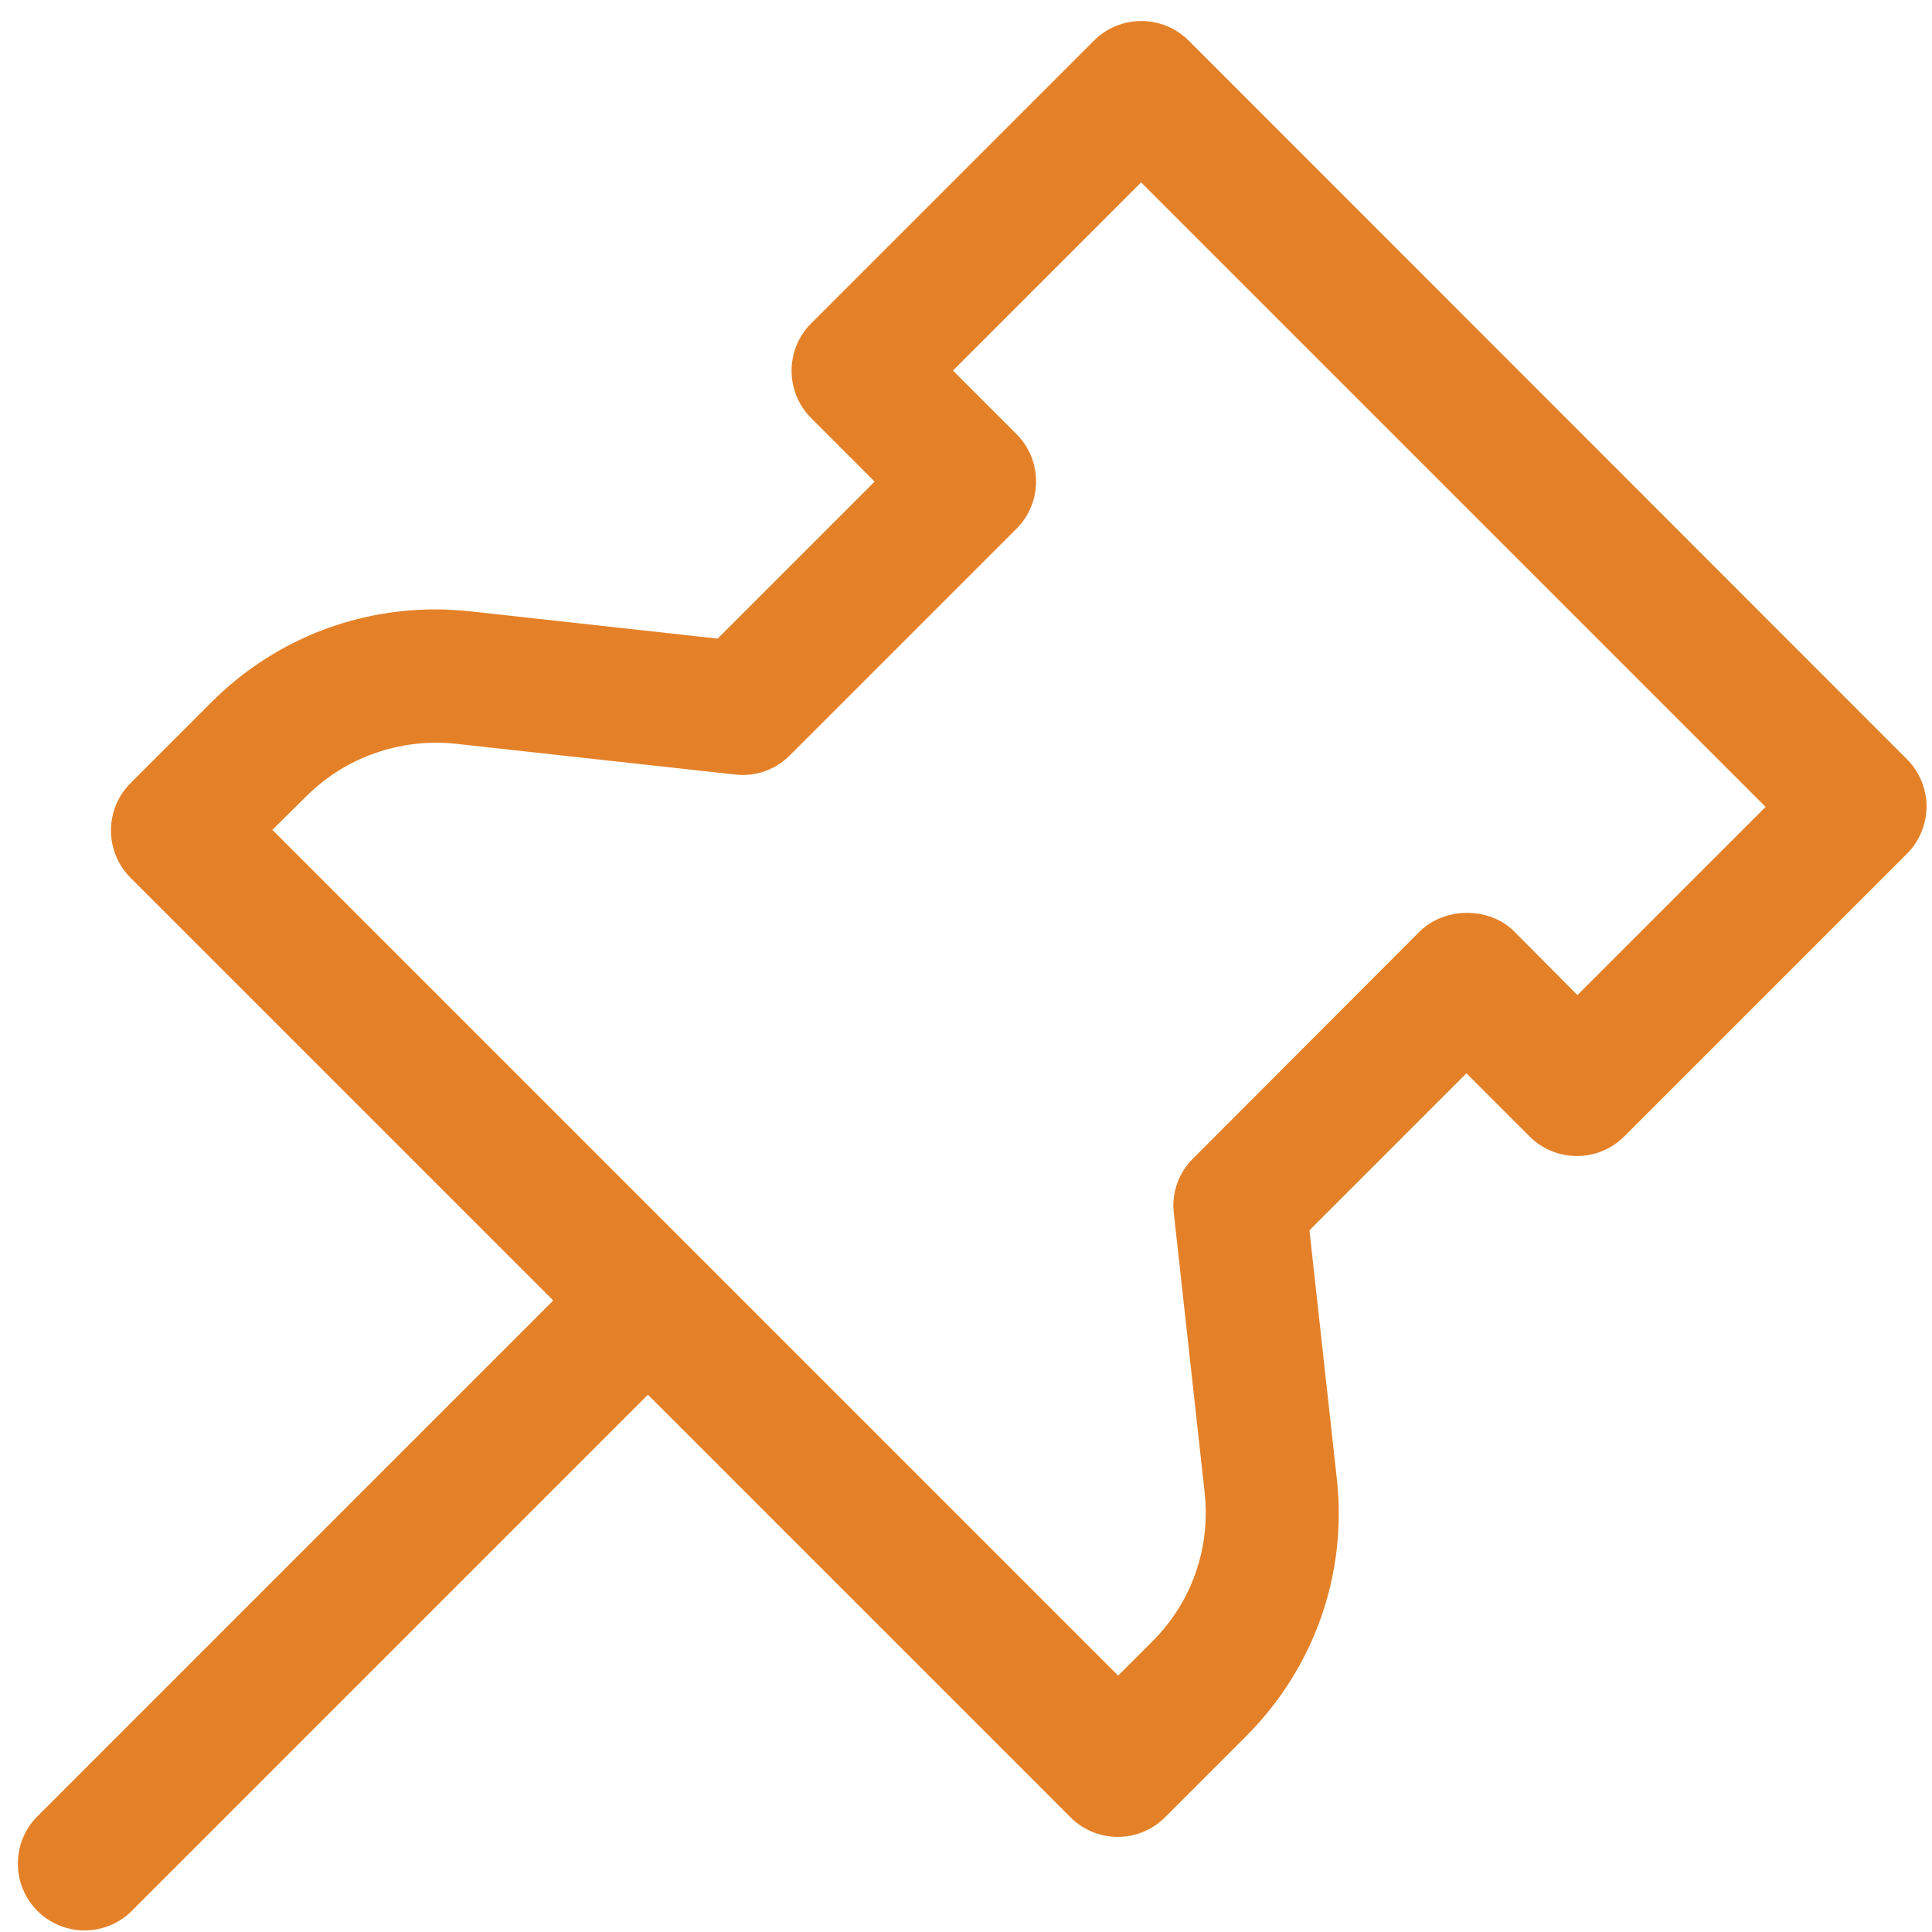 <svg width="72" height="72" viewBox="0 0 72 72" xmlns="http://www.w3.org/2000/svg" fill="none"><path d="M44.297 1.513c-.973-.973-2.555-.973-3.528 0l-10.54 10.54c-.973.973-.973 2.555 0 3.528l2.366 2.367-5.851 5.851-9.219-1.016c-.436-.044-.871-.073-1.292-.073-3.15 0-6.127 1.234-8.348 3.455l-3.02 3.02c-.973.973-.973 2.555 0 3.528l15.752 15.752-19.222 19.222c-.973.973-.973 2.555 0 3.528.479.479 1.118.726 1.757.726.639 0 1.278-.247 1.757-.726l19.237-19.237 15.752 15.752c.479.479 1.118.726 1.757.726.639 0 1.278-.247 1.757-.726l3.02-3.02c2.555-2.555 3.789-6.069 3.383-9.64l-1.016-9.219 5.851-5.851 2.352 2.352c.973.973 2.555.973 3.528 0l10.54-10.54c.465-.465.726-1.103.726-1.757 0-.653-.261-1.292-.726-1.757l-26.772-26.786zm14.489 35.57l-2.352-2.367c-.929-.929-2.584-.929-3.528 0l-8.45 8.464c-.537.537-.799 1.278-.711 2.032l1.147 10.395c.232 2.076-.479 4.109-1.96 5.575l-1.263 1.263-31.519-31.519 1.263-1.248c1.466-1.466 3.513-2.178 5.575-1.96l10.41 1.147c.755.087 1.495-.174 2.033-.711l8.45-8.45c.973-.973.973-2.555 0-3.528l-2.367-2.366 7.012-7.012 23.273 23.273-7.012 7.012z" fill="#E48128"/></svg>